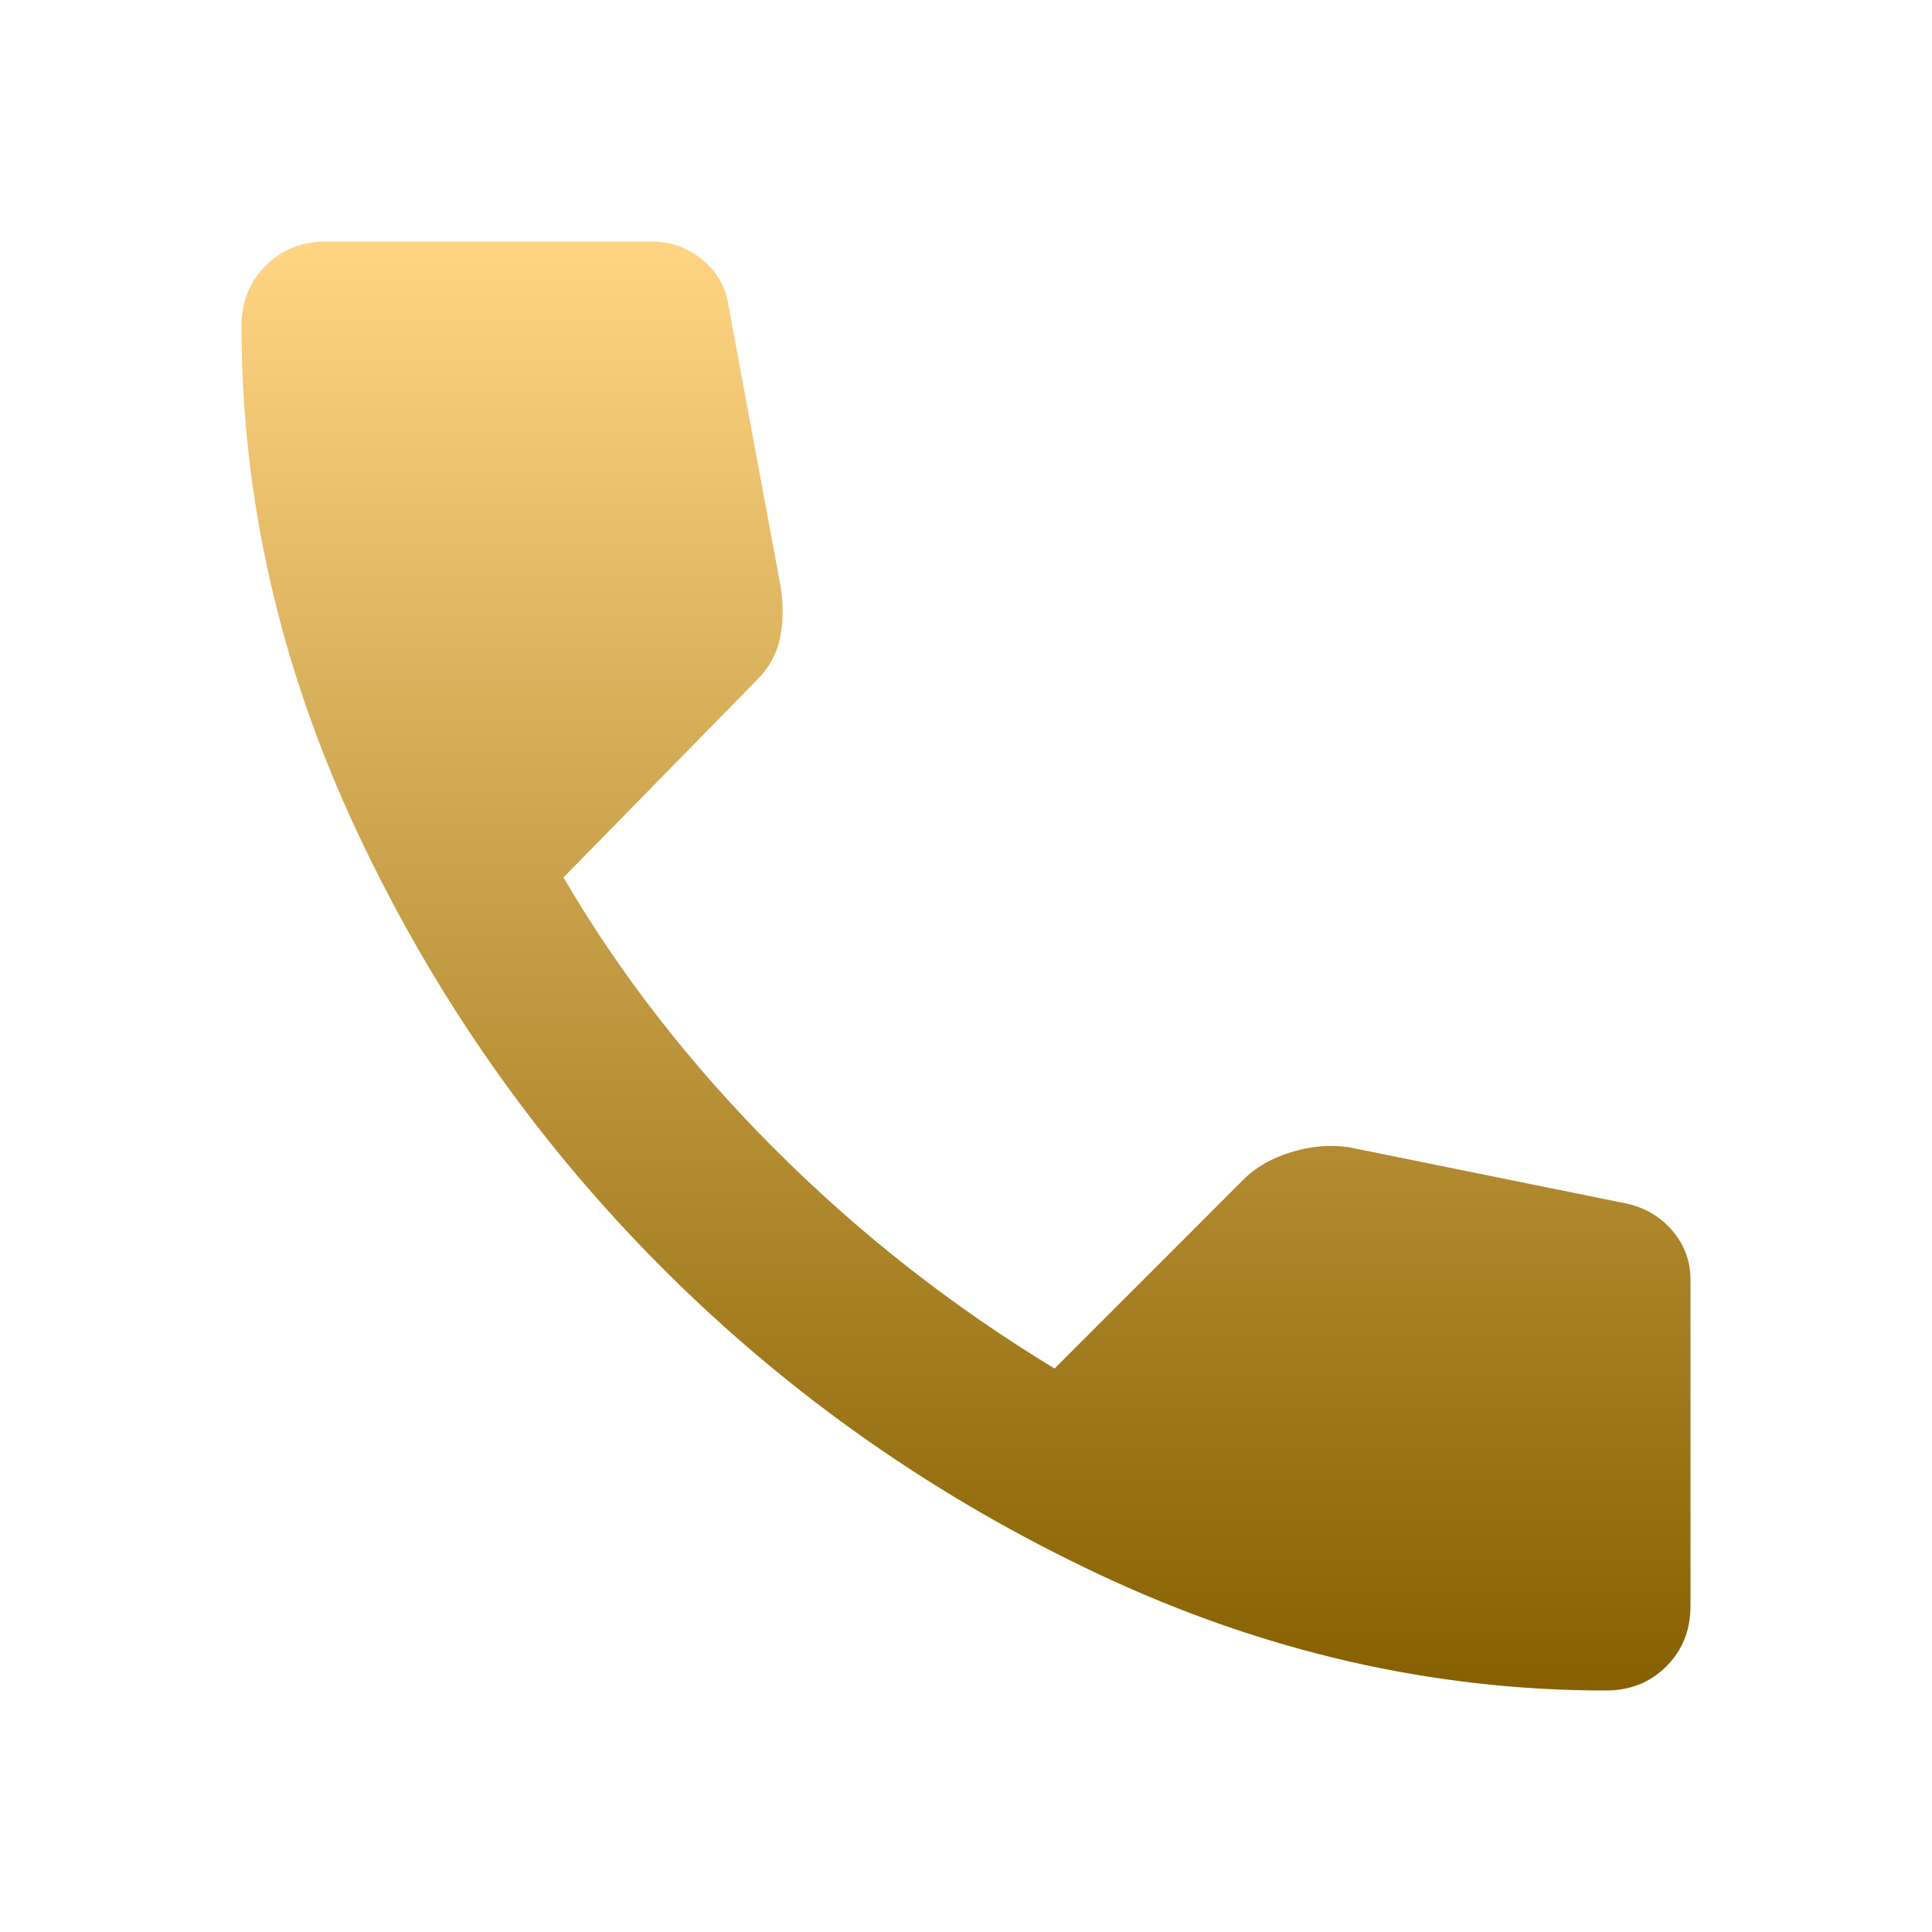 <svg width="32" height="32" viewBox="0 0 32 32" fill="none" xmlns="http://www.w3.org/2000/svg">
<path d="M26.6 28C23.733 28 20.939 27.361 18.217 26.083C15.496 24.804 13.084 23.116 10.984 21.016C8.884 18.916 7.195 16.505 5.917 13.783C4.64 11.06 4.001 8.266 4 5.4C4 5 4.133 4.667 4.4 4.4C4.667 4.133 5 4 5.4 4H10.8C11.111 4 11.389 4.1 11.633 4.3C11.878 4.5 12.022 4.756 12.067 5.067L12.933 9.733C12.978 10.044 12.972 10.328 12.916 10.584C12.86 10.84 12.732 11.068 12.533 11.267L9.333 14.533C10.267 16.133 11.433 17.633 12.833 19.033C14.233 20.433 15.778 21.644 17.467 22.667L20.6 19.533C20.8 19.333 21.061 19.184 21.384 19.084C21.707 18.984 22.023 18.956 22.333 19L26.933 19.933C27.244 20 27.5 20.15 27.7 20.384C27.9 20.618 28 20.89 28 21.2V26.6C28 27 27.867 27.333 27.6 27.6C27.333 27.867 27 28 26.6 28Z" fill="url(#paint0_linear_112_3364)"/>
<defs>
<linearGradient id="paint0_linear_112_3364" x1="16" y1="4" x2="16" y2="28" gradientUnits="userSpaceOnUse">
<stop stop-color="#FFD584"/>
<stop offset="1" stop-color="#866000"/>
</linearGradient>
</defs>
</svg>
